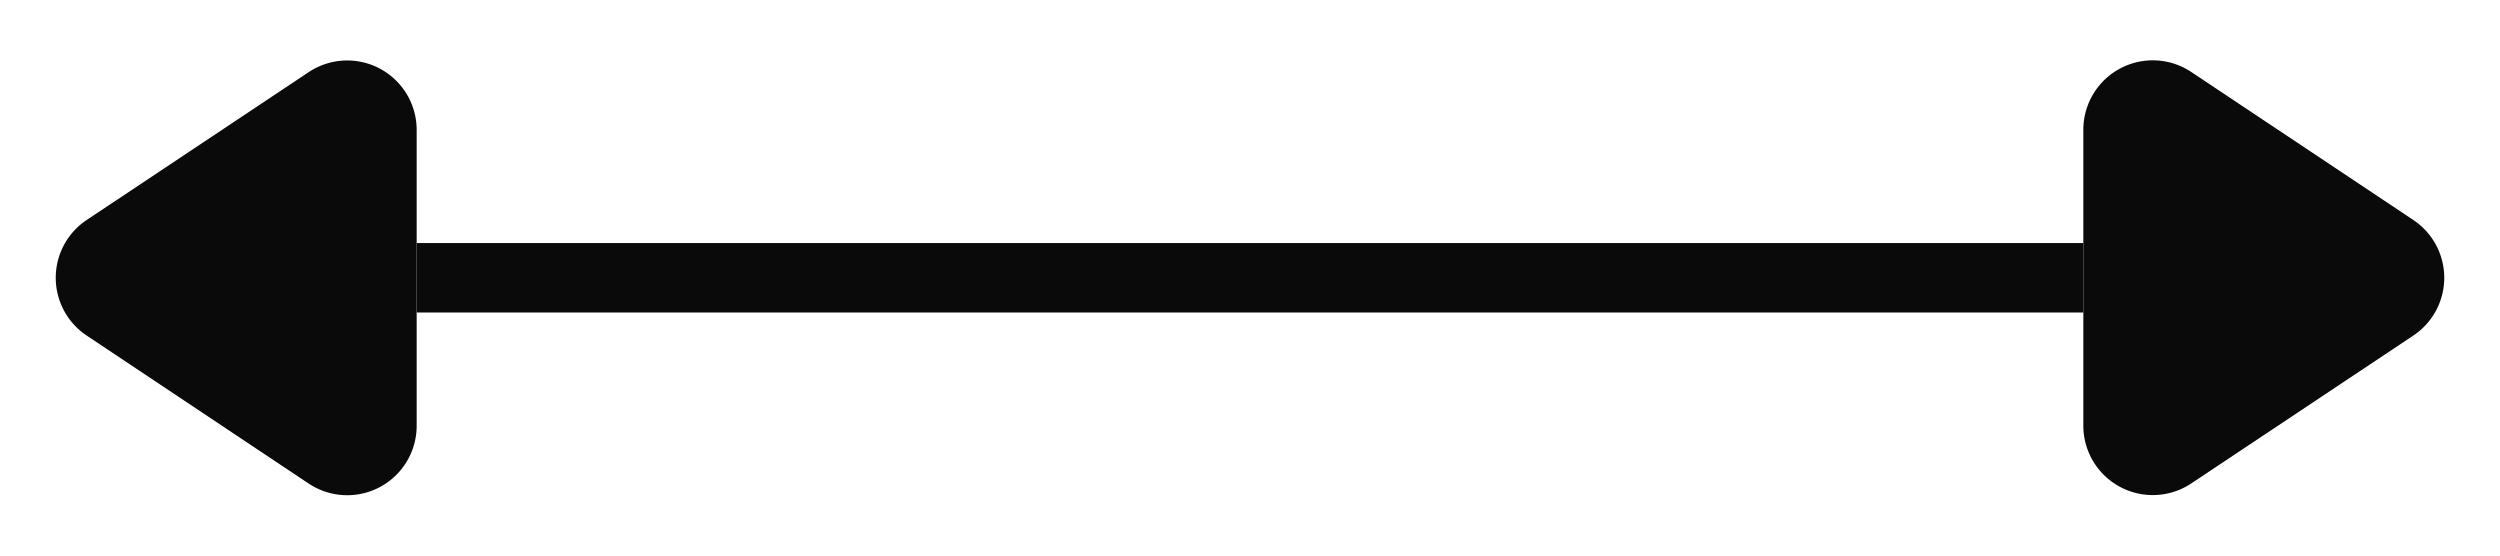 <svg xmlns="http://www.w3.org/2000/svg" width="36" height="8" viewBox="0 0 36 8">
  <g id="グループ_195" data-name="グループ 195" transform="translate(-214.5 -4967.5)">
    <line id="線_5" data-name="線 5" x2="24" transform="translate(220.5 4971.5)" fill="none" stroke="#0a0a0a" stroke-width="1"/>
    <path id="多角形_1" data-name="多角形 1" d="M3.168,1.248a1,1,0,0,1,1.664,0l2.131,3.2A1,1,0,0,1,6.131,6H1.869a1,1,0,0,1-.832-1.555Z" transform="translate(250.5 4967.5) rotate(90)" fill="#0a0a0a"/>
    <path id="多角形_2" data-name="多角形 2" d="M3.168,1.248a1,1,0,0,1,1.664,0l2.131,3.2A1,1,0,0,1,6.131,6H1.869a1,1,0,0,1-.832-1.555Z" transform="translate(214.5 4975.5) rotate(-90)" fill="#0a0a0a"/>
  </g>
</svg>
